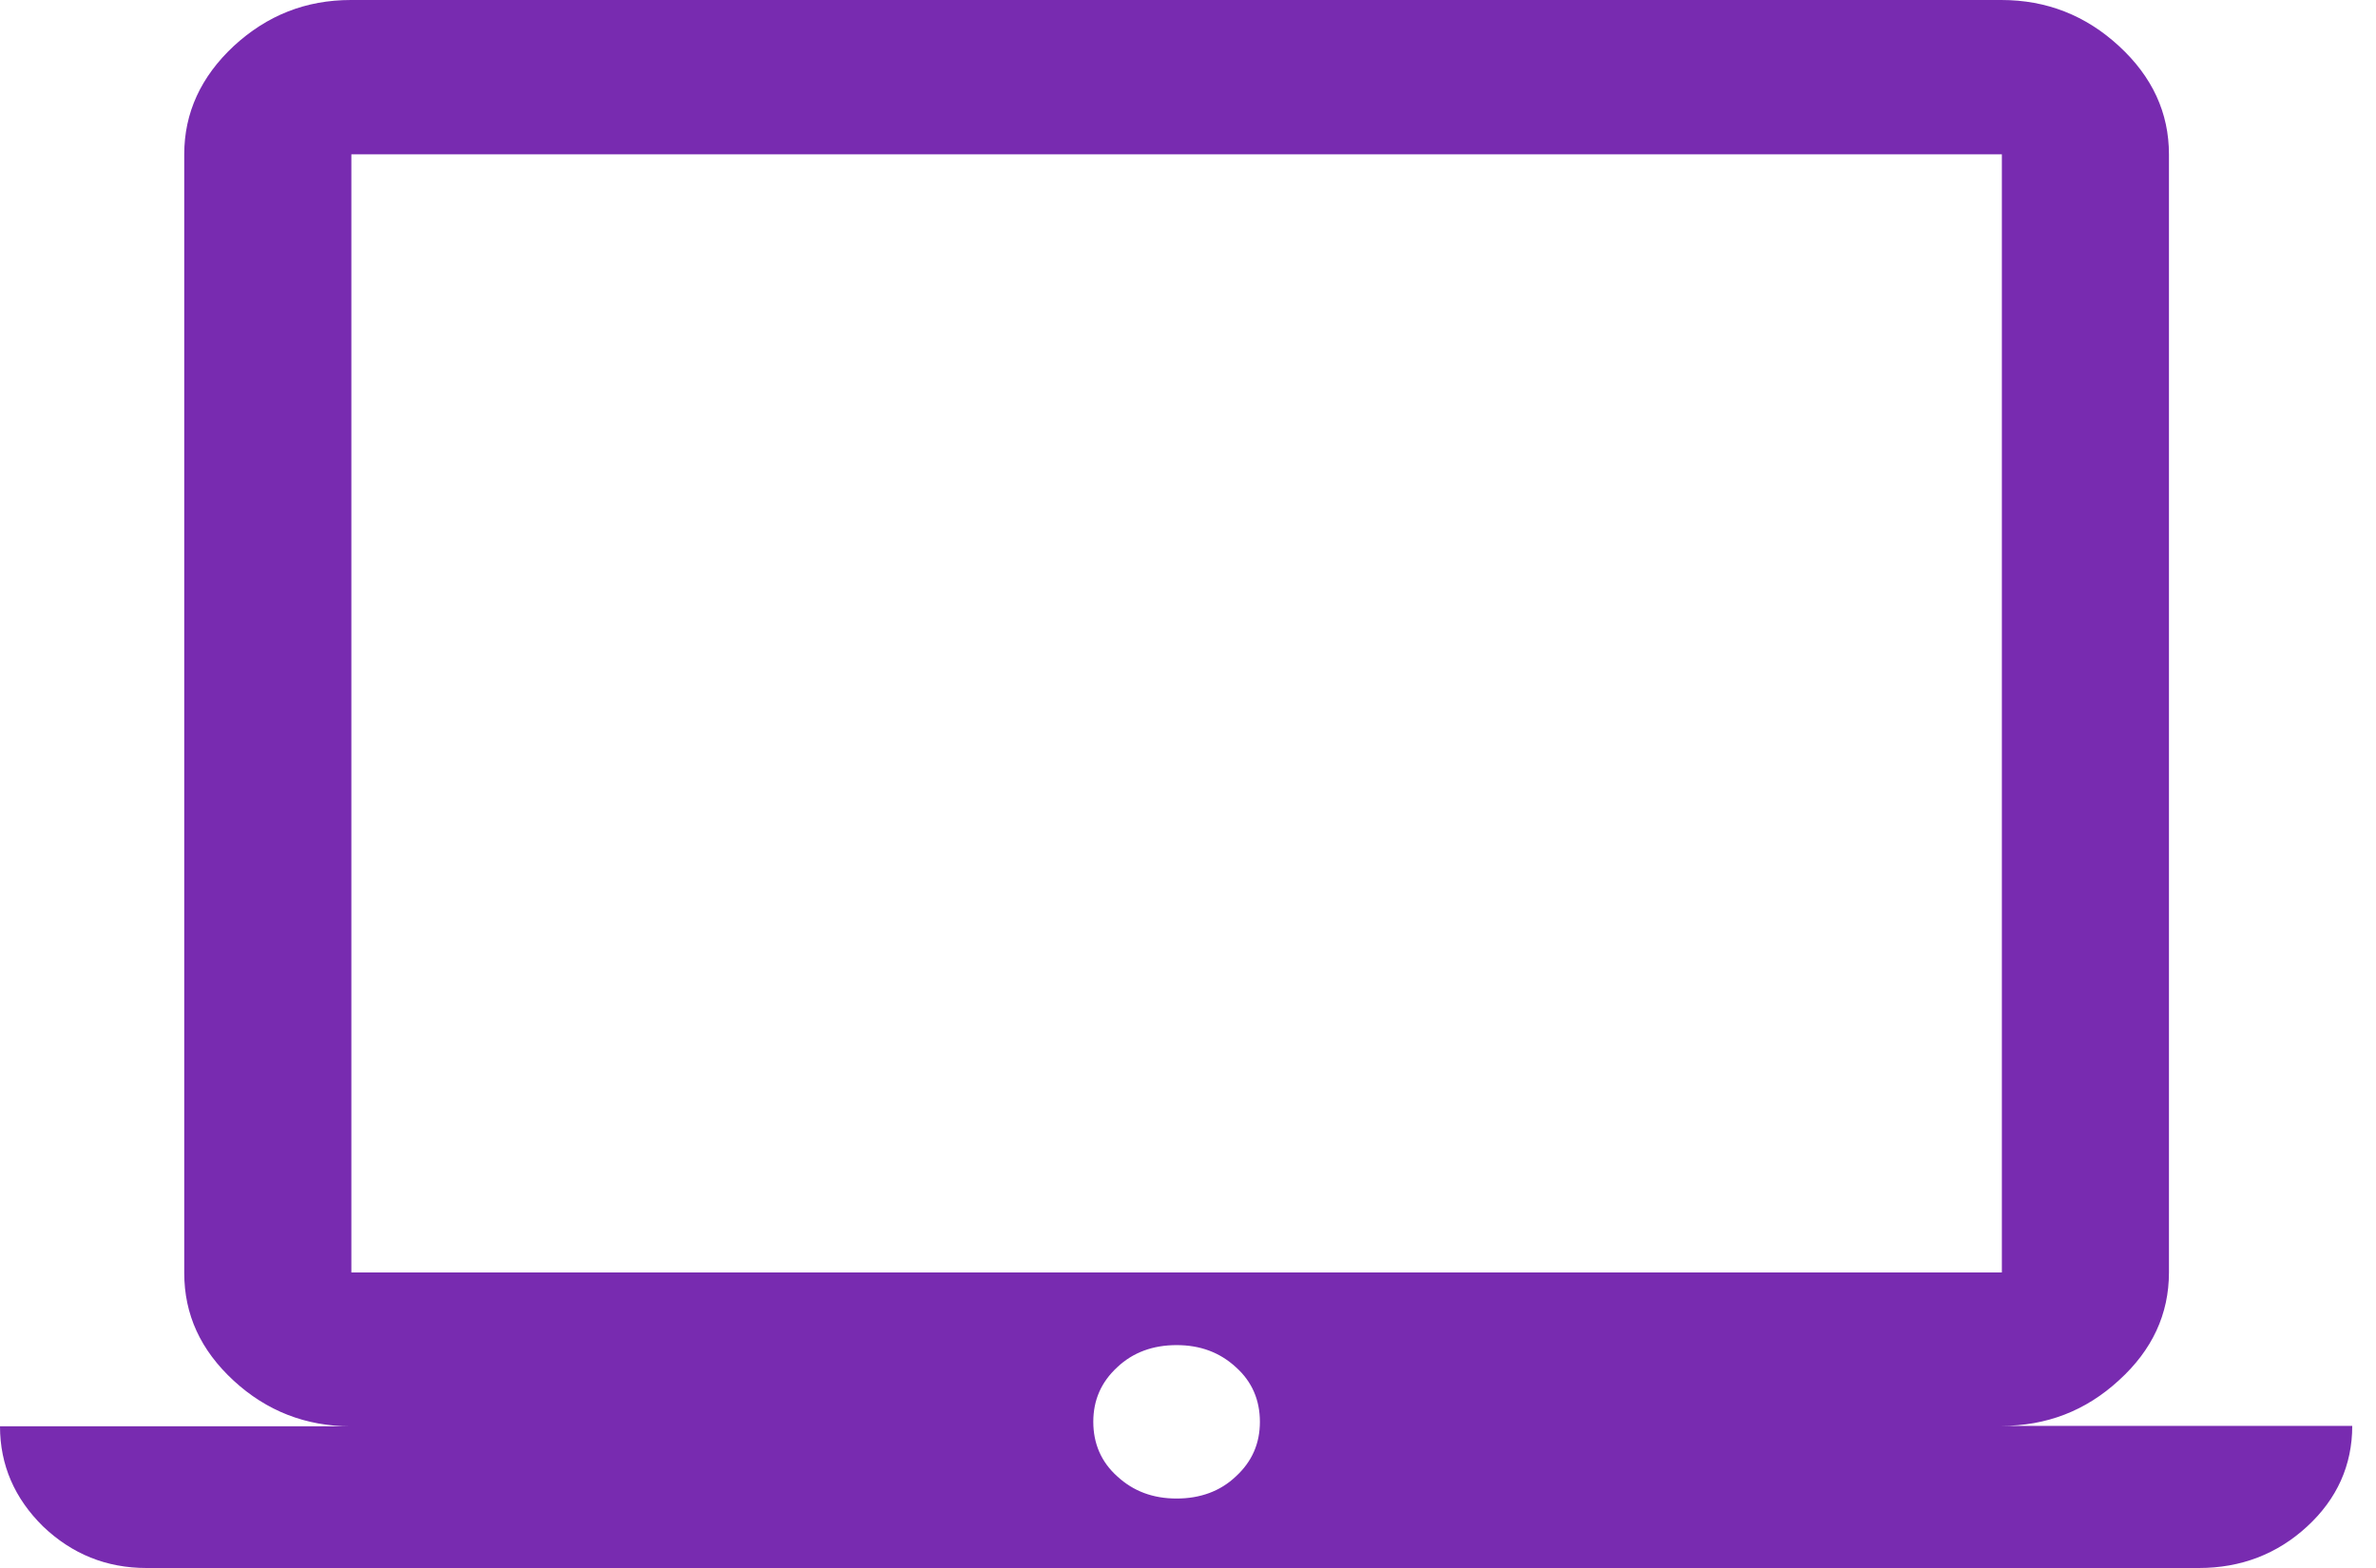 <svg width="50" height="33" viewBox="0 0 50 33" fill="none" xmlns="http://www.w3.org/2000/svg">
<path d="M3.083 33C2.238 33 1.516 32.706 0.907 32.126C0.309 31.538 0 30.835 0 30.018H7.384C6.435 30.018 5.61 29.695 4.919 29.059C4.218 28.413 3.877 27.663 3.877 26.789V3.248C3.877 2.374 4.228 1.614 4.919 0.969C5.62 0.323 6.435 0 7.384 0H42.116C43.065 0 43.89 0.323 44.591 0.969C45.292 1.614 45.643 2.374 45.643 3.248V26.78C45.643 27.654 45.292 28.413 44.591 29.049C43.89 29.695 43.065 30.009 42.116 30.009H49.5C49.5 30.835 49.18 31.547 48.551 32.126C47.922 32.706 47.159 33 46.272 33H3.083ZM24.76 31.538C25.255 31.538 25.678 31.386 26.008 31.072C26.348 30.759 26.513 30.379 26.513 29.923C26.513 29.467 26.348 29.078 26.008 28.774C25.668 28.461 25.255 28.309 24.76 28.309C24.265 28.309 23.843 28.461 23.512 28.774C23.172 29.087 23.007 29.467 23.007 29.923C23.007 30.379 23.172 30.768 23.512 31.072C23.853 31.386 24.265 31.538 24.76 31.538ZM7.394 26.78H42.127V3.248H7.394V26.78Z" fill="#782BB0"></path>
</svg>
